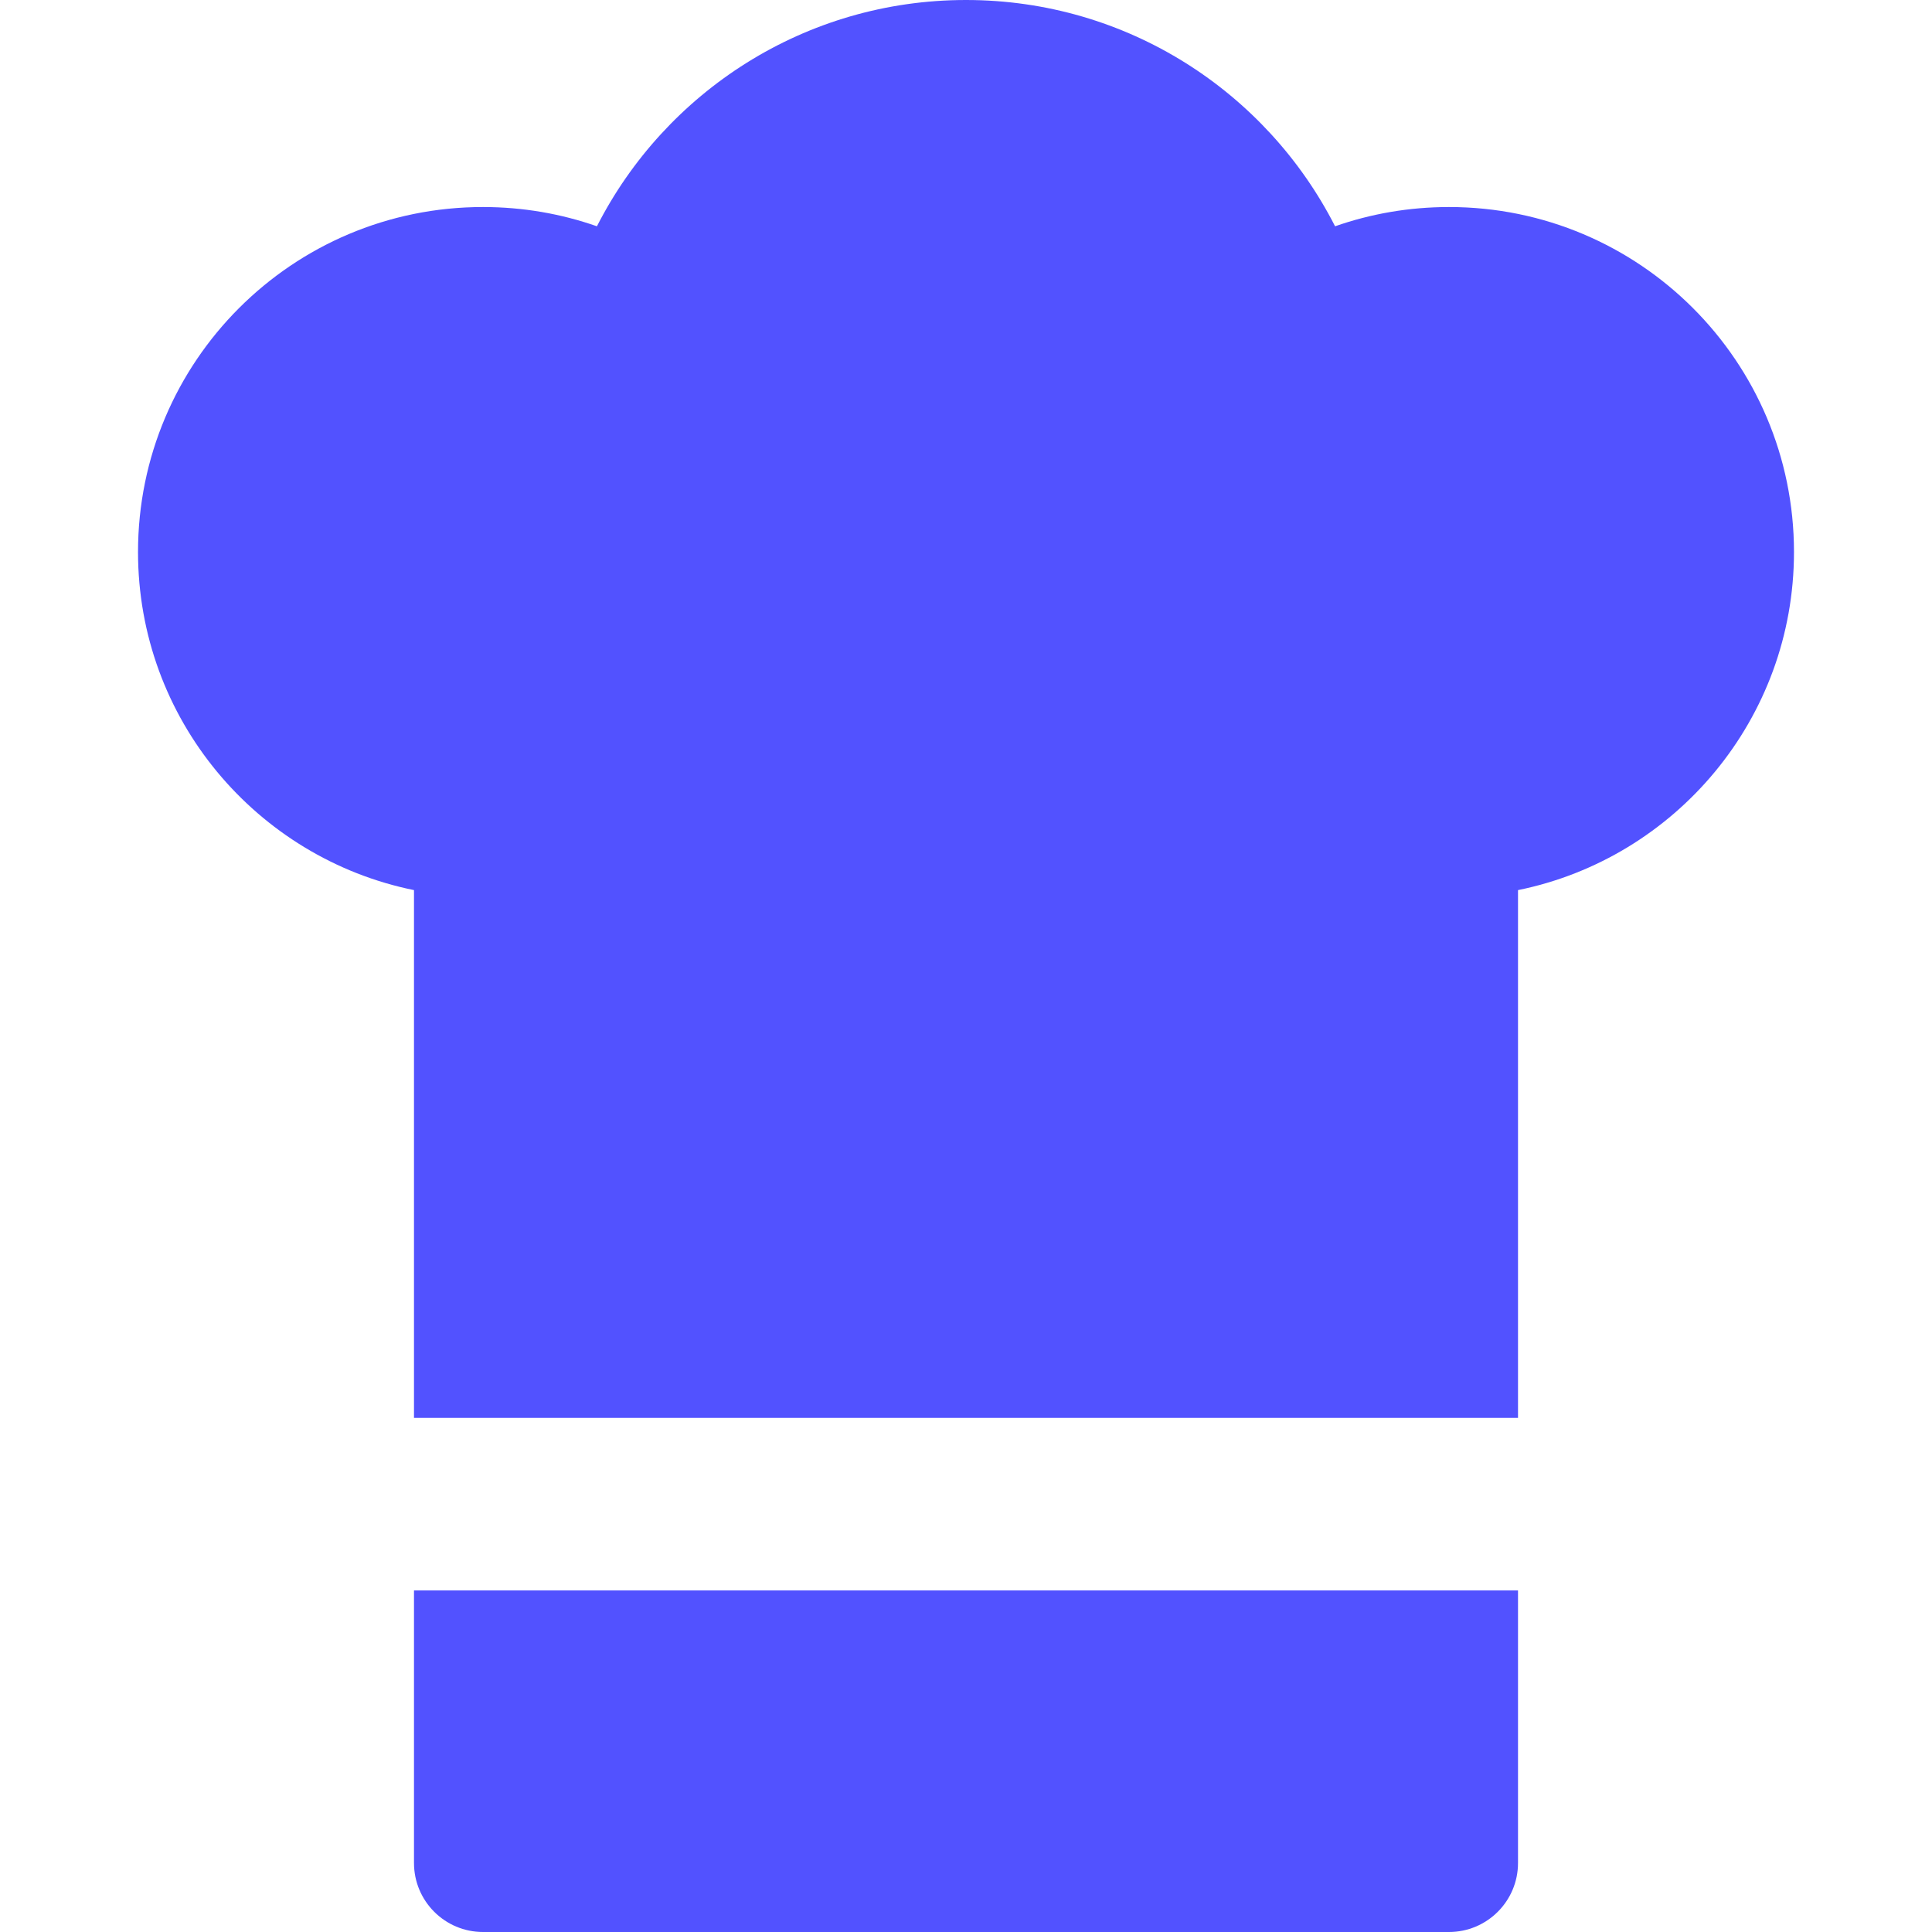 <svg width="32" height="32" viewBox="0 0 32 32" fill="none" xmlns="http://www.w3.org/2000/svg">
<path fill-rule="evenodd" clip-rule="evenodd" d="M9.887 3.748C11.02 1.524 13.331 0 16 0C18.669 0 20.98 1.524 22.113 3.748C22.704 3.541 23.34 3.429 24 3.429C27.156 3.429 29.714 5.987 29.714 9.143C29.714 11.907 27.751 14.213 25.143 14.743V23.485H6.857V14.743C4.249 14.213 2.286 11.907 2.286 9.143C2.286 5.987 4.844 3.429 8 3.429C8.66 3.429 9.296 3.541 9.887 3.748ZM6.857 26.342V30.857C6.857 31.488 7.369 32 8 32H24C24.631 32 25.143 31.488 25.143 30.857V26.342H6.857Z" fill="#5252FF"/>
</svg>
